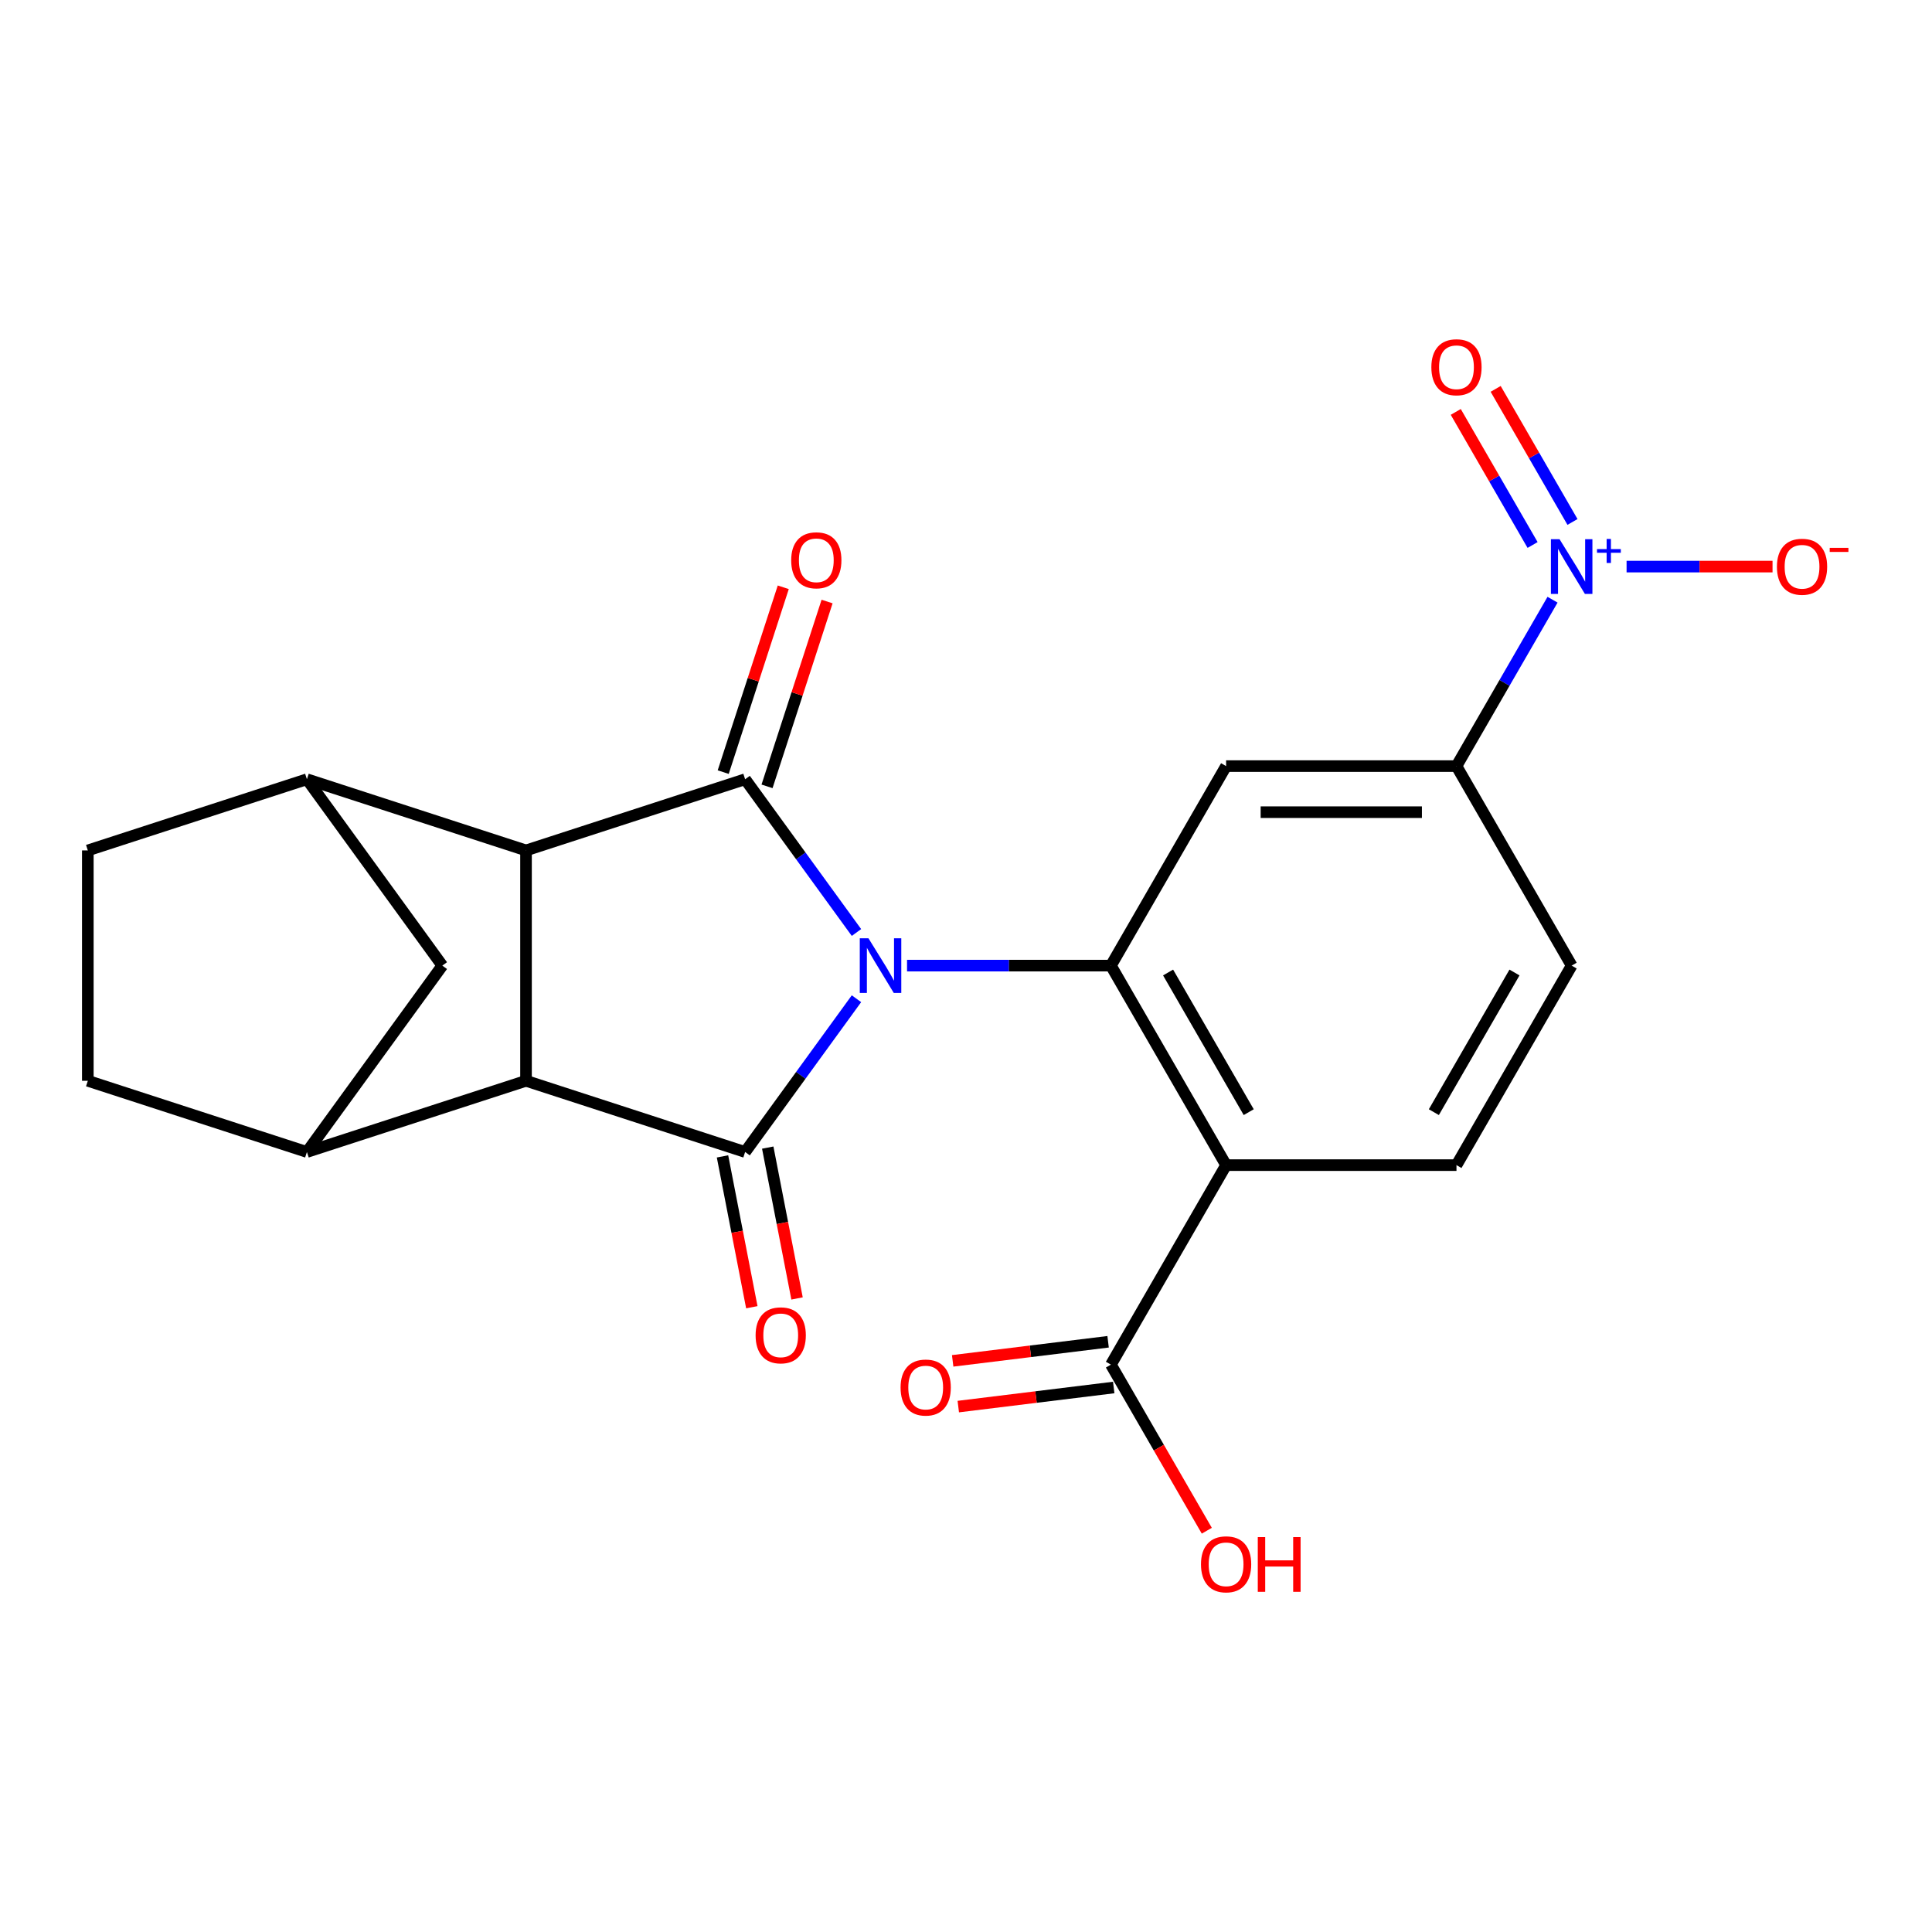 <?xml version='1.0' encoding='iso-8859-1'?>
<svg version='1.1' baseProfile='full'
              xmlns='http://www.w3.org/2000/svg'
                      xmlns:rdkit='http://www.rdkit.org/xml'
                      xmlns:xlink='http://www.w3.org/1999/xlink'
                  xml:space='preserve'
width='1000px' height='1000px' viewBox='0 0 1000 1000'>
<!-- END OF HEADER -->
<rect style='opacity:1.0;fill:#FFFFFF;stroke:none' width='1000' height='1000' x='0' y='0'> </rect>
<path class='bond-0' d='M 443.308,516.941 L 414.491,556.605' style='fill:none;fill-rule:evenodd;stroke:#0000FF;stroke-width:6px;stroke-linecap:butt;stroke-linejoin:miter;stroke-opacity:1' />
<path class='bond-0' d='M 414.491,556.605 L 385.673,596.269' style='fill:none;fill-rule:evenodd;stroke:#000000;stroke-width:6px;stroke-linecap:butt;stroke-linejoin:miter;stroke-opacity:1' />
<path class='bond-1' d='M 443.308,482.659 L 414.491,442.995' style='fill:none;fill-rule:evenodd;stroke:#0000FF;stroke-width:6px;stroke-linecap:butt;stroke-linejoin:miter;stroke-opacity:1' />
<path class='bond-1' d='M 414.491,442.995 L 385.673,403.331' style='fill:none;fill-rule:evenodd;stroke:#000000;stroke-width:6px;stroke-linecap:butt;stroke-linejoin:miter;stroke-opacity:1' />
<path class='bond-2' d='M 469.483,499.8 L 522.244,499.8' style='fill:none;fill-rule:evenodd;stroke:#0000FF;stroke-width:6px;stroke-linecap:butt;stroke-linejoin:miter;stroke-opacity:1' />
<path class='bond-2' d='M 522.244,499.8 L 575.004,499.8' style='fill:none;fill-rule:evenodd;stroke:#000000;stroke-width:6px;stroke-linecap:butt;stroke-linejoin:miter;stroke-opacity:1' />
<path class='bond-4' d='M 385.673,596.269 L 272.267,559.421' style='fill:none;fill-rule:evenodd;stroke:#000000;stroke-width:6px;stroke-linecap:butt;stroke-linejoin:miter;stroke-opacity:1' />
<path class='bond-15' d='M 373.968,598.544 L 381.555,637.583' style='fill:none;fill-rule:evenodd;stroke:#000000;stroke-width:6px;stroke-linecap:butt;stroke-linejoin:miter;stroke-opacity:1' />
<path class='bond-15' d='M 381.555,637.583 L 389.143,676.622' style='fill:none;fill-rule:evenodd;stroke:#FF0000;stroke-width:6px;stroke-linecap:butt;stroke-linejoin:miter;stroke-opacity:1' />
<path class='bond-15' d='M 397.378,593.994 L 404.966,633.033' style='fill:none;fill-rule:evenodd;stroke:#000000;stroke-width:6px;stroke-linecap:butt;stroke-linejoin:miter;stroke-opacity:1' />
<path class='bond-15' d='M 404.966,633.033 L 412.553,672.072' style='fill:none;fill-rule:evenodd;stroke:#FF0000;stroke-width:6px;stroke-linecap:butt;stroke-linejoin:miter;stroke-opacity:1' />
<path class='bond-3' d='M 385.673,403.331 L 272.267,440.179' style='fill:none;fill-rule:evenodd;stroke:#000000;stroke-width:6px;stroke-linecap:butt;stroke-linejoin:miter;stroke-opacity:1' />
<path class='bond-14' d='M 397.014,407.016 L 412.556,359.183' style='fill:none;fill-rule:evenodd;stroke:#000000;stroke-width:6px;stroke-linecap:butt;stroke-linejoin:miter;stroke-opacity:1' />
<path class='bond-14' d='M 412.556,359.183 L 428.097,311.351' style='fill:none;fill-rule:evenodd;stroke:#FF0000;stroke-width:6px;stroke-linecap:butt;stroke-linejoin:miter;stroke-opacity:1' />
<path class='bond-14' d='M 374.333,399.646 L 389.874,351.814' style='fill:none;fill-rule:evenodd;stroke:#000000;stroke-width:6px;stroke-linecap:butt;stroke-linejoin:miter;stroke-opacity:1' />
<path class='bond-14' d='M 389.874,351.814 L 405.416,303.981' style='fill:none;fill-rule:evenodd;stroke:#FF0000;stroke-width:6px;stroke-linecap:butt;stroke-linejoin:miter;stroke-opacity:1' />
<path class='bond-5' d='M 575.004,499.8 L 634.626,603.067' style='fill:none;fill-rule:evenodd;stroke:#000000;stroke-width:6px;stroke-linecap:butt;stroke-linejoin:miter;stroke-opacity:1' />
<path class='bond-5' d='M 604.601,503.366 L 646.336,575.653' style='fill:none;fill-rule:evenodd;stroke:#000000;stroke-width:6px;stroke-linecap:butt;stroke-linejoin:miter;stroke-opacity:1' />
<path class='bond-7' d='M 575.004,499.8 L 634.626,396.533' style='fill:none;fill-rule:evenodd;stroke:#000000;stroke-width:6px;stroke-linecap:butt;stroke-linejoin:miter;stroke-opacity:1' />
<path class='bond-9' d='M 272.267,440.179 L 158.861,403.331' style='fill:none;fill-rule:evenodd;stroke:#000000;stroke-width:6px;stroke-linecap:butt;stroke-linejoin:miter;stroke-opacity:1' />
<path class='bond-23' d='M 272.267,440.179 L 272.267,559.421' style='fill:none;fill-rule:evenodd;stroke:#000000;stroke-width:6px;stroke-linecap:butt;stroke-linejoin:miter;stroke-opacity:1' />
<path class='bond-8' d='M 272.267,559.421 L 158.861,596.269' style='fill:none;fill-rule:evenodd;stroke:#000000;stroke-width:6px;stroke-linecap:butt;stroke-linejoin:miter;stroke-opacity:1' />
<path class='bond-11' d='M 634.626,603.067 L 575.004,706.334' style='fill:none;fill-rule:evenodd;stroke:#000000;stroke-width:6px;stroke-linecap:butt;stroke-linejoin:miter;stroke-opacity:1' />
<path class='bond-13' d='M 634.626,603.067 L 753.868,603.067' style='fill:none;fill-rule:evenodd;stroke:#000000;stroke-width:6px;stroke-linecap:butt;stroke-linejoin:miter;stroke-opacity:1' />
<path class='bond-6' d='M 803.593,310.407 L 778.73,353.47' style='fill:none;fill-rule:evenodd;stroke:#0000FF;stroke-width:6px;stroke-linecap:butt;stroke-linejoin:miter;stroke-opacity:1' />
<path class='bond-6' d='M 778.73,353.47 L 753.868,396.533' style='fill:none;fill-rule:evenodd;stroke:#000000;stroke-width:6px;stroke-linecap:butt;stroke-linejoin:miter;stroke-opacity:1' />
<path class='bond-16' d='M 841.915,293.266 L 879.688,293.266' style='fill:none;fill-rule:evenodd;stroke:#0000FF;stroke-width:6px;stroke-linecap:butt;stroke-linejoin:miter;stroke-opacity:1' />
<path class='bond-16' d='M 879.688,293.266 L 917.461,293.266' style='fill:none;fill-rule:evenodd;stroke:#FF0000;stroke-width:6px;stroke-linecap:butt;stroke-linejoin:miter;stroke-opacity:1' />
<path class='bond-17' d='M 813.919,270.163 L 794.036,235.723' style='fill:none;fill-rule:evenodd;stroke:#0000FF;stroke-width:6px;stroke-linecap:butt;stroke-linejoin:miter;stroke-opacity:1' />
<path class='bond-17' d='M 794.036,235.723 L 774.152,201.283' style='fill:none;fill-rule:evenodd;stroke:#FF0000;stroke-width:6px;stroke-linecap:butt;stroke-linejoin:miter;stroke-opacity:1' />
<path class='bond-17' d='M 793.266,282.087 L 773.382,247.648' style='fill:none;fill-rule:evenodd;stroke:#0000FF;stroke-width:6px;stroke-linecap:butt;stroke-linejoin:miter;stroke-opacity:1' />
<path class='bond-17' d='M 773.382,247.648 L 753.498,213.208' style='fill:none;fill-rule:evenodd;stroke:#FF0000;stroke-width:6px;stroke-linecap:butt;stroke-linejoin:miter;stroke-opacity:1' />
<path class='bond-10' d='M 634.626,396.533 L 753.868,396.533' style='fill:none;fill-rule:evenodd;stroke:#000000;stroke-width:6px;stroke-linecap:butt;stroke-linejoin:miter;stroke-opacity:1' />
<path class='bond-10' d='M 652.512,420.382 L 735.982,420.382' style='fill:none;fill-rule:evenodd;stroke:#000000;stroke-width:6px;stroke-linecap:butt;stroke-linejoin:miter;stroke-opacity:1' />
<path class='bond-19' d='M 158.861,596.269 L 45.455,559.421' style='fill:none;fill-rule:evenodd;stroke:#000000;stroke-width:6px;stroke-linecap:butt;stroke-linejoin:miter;stroke-opacity:1' />
<path class='bond-25' d='M 158.861,596.269 L 228.95,499.8' style='fill:none;fill-rule:evenodd;stroke:#000000;stroke-width:6px;stroke-linecap:butt;stroke-linejoin:miter;stroke-opacity:1' />
<path class='bond-12' d='M 158.861,403.331 L 228.95,499.8' style='fill:none;fill-rule:evenodd;stroke:#000000;stroke-width:6px;stroke-linecap:butt;stroke-linejoin:miter;stroke-opacity:1' />
<path class='bond-18' d='M 158.861,403.331 L 45.455,440.179' style='fill:none;fill-rule:evenodd;stroke:#000000;stroke-width:6px;stroke-linecap:butt;stroke-linejoin:miter;stroke-opacity:1' />
<path class='bond-20' d='M 753.868,396.533 L 813.489,499.8' style='fill:none;fill-rule:evenodd;stroke:#000000;stroke-width:6px;stroke-linecap:butt;stroke-linejoin:miter;stroke-opacity:1' />
<path class='bond-21' d='M 573.551,694.499 L 533.325,699.439' style='fill:none;fill-rule:evenodd;stroke:#000000;stroke-width:6px;stroke-linecap:butt;stroke-linejoin:miter;stroke-opacity:1' />
<path class='bond-21' d='M 533.325,699.439 L 493.1,704.379' style='fill:none;fill-rule:evenodd;stroke:#FF0000;stroke-width:6px;stroke-linecap:butt;stroke-linejoin:miter;stroke-opacity:1' />
<path class='bond-21' d='M 576.458,718.169 L 536.232,723.109' style='fill:none;fill-rule:evenodd;stroke:#000000;stroke-width:6px;stroke-linecap:butt;stroke-linejoin:miter;stroke-opacity:1' />
<path class='bond-21' d='M 536.232,723.109 L 496.007,728.05' style='fill:none;fill-rule:evenodd;stroke:#FF0000;stroke-width:6px;stroke-linecap:butt;stroke-linejoin:miter;stroke-opacity:1' />
<path class='bond-22' d='M 575.004,706.334 L 599.821,749.317' style='fill:none;fill-rule:evenodd;stroke:#000000;stroke-width:6px;stroke-linecap:butt;stroke-linejoin:miter;stroke-opacity:1' />
<path class='bond-22' d='M 599.821,749.317 L 624.637,792.3' style='fill:none;fill-rule:evenodd;stroke:#FF0000;stroke-width:6px;stroke-linecap:butt;stroke-linejoin:miter;stroke-opacity:1' />
<path class='bond-24' d='M 753.868,603.067 L 813.489,499.8' style='fill:none;fill-rule:evenodd;stroke:#000000;stroke-width:6px;stroke-linecap:butt;stroke-linejoin:miter;stroke-opacity:1' />
<path class='bond-24' d='M 742.158,575.653 L 783.893,503.366' style='fill:none;fill-rule:evenodd;stroke:#000000;stroke-width:6px;stroke-linecap:butt;stroke-linejoin:miter;stroke-opacity:1' />
<path class='bond-26' d='M 45.455,440.179 L 45.455,559.421' style='fill:none;fill-rule:evenodd;stroke:#000000;stroke-width:6px;stroke-linecap:butt;stroke-linejoin:miter;stroke-opacity:1' />
<path  class='atom-0' d='M 449.502 485.64
L 458.782 500.64
Q 459.702 502.12, 461.182 504.8
Q 462.662 507.48, 462.742 507.64
L 462.742 485.64
L 466.502 485.64
L 466.502 513.96
L 462.622 513.96
L 452.662 497.56
Q 451.502 495.64, 450.262 493.44
Q 449.062 491.24, 448.702 490.56
L 448.702 513.96
L 445.022 513.96
L 445.022 485.64
L 449.502 485.64
' fill='#0000FF'/>
<path  class='atom-7' d='M 807.229 279.106
L 816.509 294.106
Q 817.429 295.586, 818.909 298.266
Q 820.389 300.946, 820.469 301.106
L 820.469 279.106
L 824.229 279.106
L 824.229 307.426
L 820.349 307.426
L 810.389 291.026
Q 809.229 289.106, 807.989 286.906
Q 806.789 284.706, 806.429 284.026
L 806.429 307.426
L 802.749 307.426
L 802.749 279.106
L 807.229 279.106
' fill='#0000FF'/>
<path  class='atom-7' d='M 826.605 284.211
L 831.595 284.211
L 831.595 278.957
L 833.812 278.957
L 833.812 284.211
L 838.934 284.211
L 838.934 286.112
L 833.812 286.112
L 833.812 291.392
L 831.595 291.392
L 831.595 286.112
L 826.605 286.112
L 826.605 284.211
' fill='#0000FF'/>
<path  class='atom-15' d='M 409.521 290.005
Q 409.521 283.205, 412.881 279.405
Q 416.241 275.605, 422.521 275.605
Q 428.801 275.605, 432.161 279.405
Q 435.521 283.205, 435.521 290.005
Q 435.521 296.885, 432.121 300.805
Q 428.721 304.685, 422.521 304.685
Q 416.281 304.685, 412.881 300.805
Q 409.521 296.925, 409.521 290.005
M 422.521 301.485
Q 426.841 301.485, 429.161 298.605
Q 431.521 295.685, 431.521 290.005
Q 431.521 284.445, 429.161 281.645
Q 426.841 278.805, 422.521 278.805
Q 418.201 278.805, 415.841 281.605
Q 413.521 284.405, 413.521 290.005
Q 413.521 295.725, 415.841 298.605
Q 418.201 301.485, 422.521 301.485
' fill='#FF0000'/>
<path  class='atom-16' d='M 391.1 691.161
Q 391.1 684.361, 394.46 680.561
Q 397.82 676.761, 404.1 676.761
Q 410.38 676.761, 413.74 680.561
Q 417.1 684.361, 417.1 691.161
Q 417.1 698.041, 413.7 701.961
Q 410.3 705.841, 404.1 705.841
Q 397.86 705.841, 394.46 701.961
Q 391.1 698.081, 391.1 691.161
M 404.1 702.641
Q 408.42 702.641, 410.74 699.761
Q 413.1 696.841, 413.1 691.161
Q 413.1 685.601, 410.74 682.801
Q 408.42 679.961, 404.1 679.961
Q 399.78 679.961, 397.42 682.761
Q 395.1 685.561, 395.1 691.161
Q 395.1 696.881, 397.42 699.761
Q 399.78 702.641, 404.1 702.641
' fill='#FF0000'/>
<path  class='atom-17' d='M 919.732 293.346
Q 919.732 286.546, 923.092 282.746
Q 926.452 278.946, 932.732 278.946
Q 939.012 278.946, 942.372 282.746
Q 945.732 286.546, 945.732 293.346
Q 945.732 300.226, 942.332 304.146
Q 938.932 308.026, 932.732 308.026
Q 926.492 308.026, 923.092 304.146
Q 919.732 300.266, 919.732 293.346
M 932.732 304.826
Q 937.052 304.826, 939.372 301.946
Q 941.732 299.026, 941.732 293.346
Q 941.732 287.786, 939.372 284.986
Q 937.052 282.146, 932.732 282.146
Q 928.412 282.146, 926.052 284.946
Q 923.732 287.746, 923.732 293.346
Q 923.732 299.066, 926.052 301.946
Q 928.412 304.826, 932.732 304.826
' fill='#FF0000'/>
<path  class='atom-17' d='M 947.052 283.569
L 956.74 283.569
L 956.74 285.681
L 947.052 285.681
L 947.052 283.569
' fill='#FF0000'/>
<path  class='atom-18' d='M 740.868 190.079
Q 740.868 183.279, 744.228 179.479
Q 747.588 175.679, 753.868 175.679
Q 760.148 175.679, 763.508 179.479
Q 766.868 183.279, 766.868 190.079
Q 766.868 196.959, 763.468 200.879
Q 760.068 204.759, 753.868 204.759
Q 747.628 204.759, 744.228 200.879
Q 740.868 196.999, 740.868 190.079
M 753.868 201.559
Q 758.188 201.559, 760.508 198.679
Q 762.868 195.759, 762.868 190.079
Q 762.868 184.519, 760.508 181.719
Q 758.188 178.879, 753.868 178.879
Q 749.548 178.879, 747.188 181.679
Q 744.868 184.479, 744.868 190.079
Q 744.868 195.799, 747.188 198.679
Q 749.548 201.559, 753.868 201.559
' fill='#FF0000'/>
<path  class='atom-22' d='M 466.138 718.187
Q 466.138 711.387, 469.498 707.587
Q 472.858 703.787, 479.138 703.787
Q 485.418 703.787, 488.778 707.587
Q 492.138 711.387, 492.138 718.187
Q 492.138 725.067, 488.738 728.987
Q 485.338 732.867, 479.138 732.867
Q 472.898 732.867, 469.498 728.987
Q 466.138 725.107, 466.138 718.187
M 479.138 729.667
Q 483.458 729.667, 485.778 726.787
Q 488.138 723.867, 488.138 718.187
Q 488.138 712.627, 485.778 709.827
Q 483.458 706.987, 479.138 706.987
Q 474.818 706.987, 472.458 709.787
Q 470.138 712.587, 470.138 718.187
Q 470.138 723.907, 472.458 726.787
Q 474.818 729.667, 479.138 729.667
' fill='#FF0000'/>
<path  class='atom-23' d='M 621.626 809.681
Q 621.626 802.881, 624.986 799.081
Q 628.346 795.281, 634.626 795.281
Q 640.906 795.281, 644.266 799.081
Q 647.626 802.881, 647.626 809.681
Q 647.626 816.561, 644.226 820.481
Q 640.826 824.361, 634.626 824.361
Q 628.386 824.361, 624.986 820.481
Q 621.626 816.601, 621.626 809.681
M 634.626 821.161
Q 638.946 821.161, 641.266 818.281
Q 643.626 815.361, 643.626 809.681
Q 643.626 804.121, 641.266 801.321
Q 638.946 798.481, 634.626 798.481
Q 630.306 798.481, 627.946 801.281
Q 625.626 804.081, 625.626 809.681
Q 625.626 815.401, 627.946 818.281
Q 630.306 821.161, 634.626 821.161
' fill='#FF0000'/>
<path  class='atom-23' d='M 651.026 795.601
L 654.866 795.601
L 654.866 807.641
L 669.346 807.641
L 669.346 795.601
L 673.186 795.601
L 673.186 823.921
L 669.346 823.921
L 669.346 810.841
L 654.866 810.841
L 654.866 823.921
L 651.026 823.921
L 651.026 795.601
' fill='#FF0000'/>
</svg>
